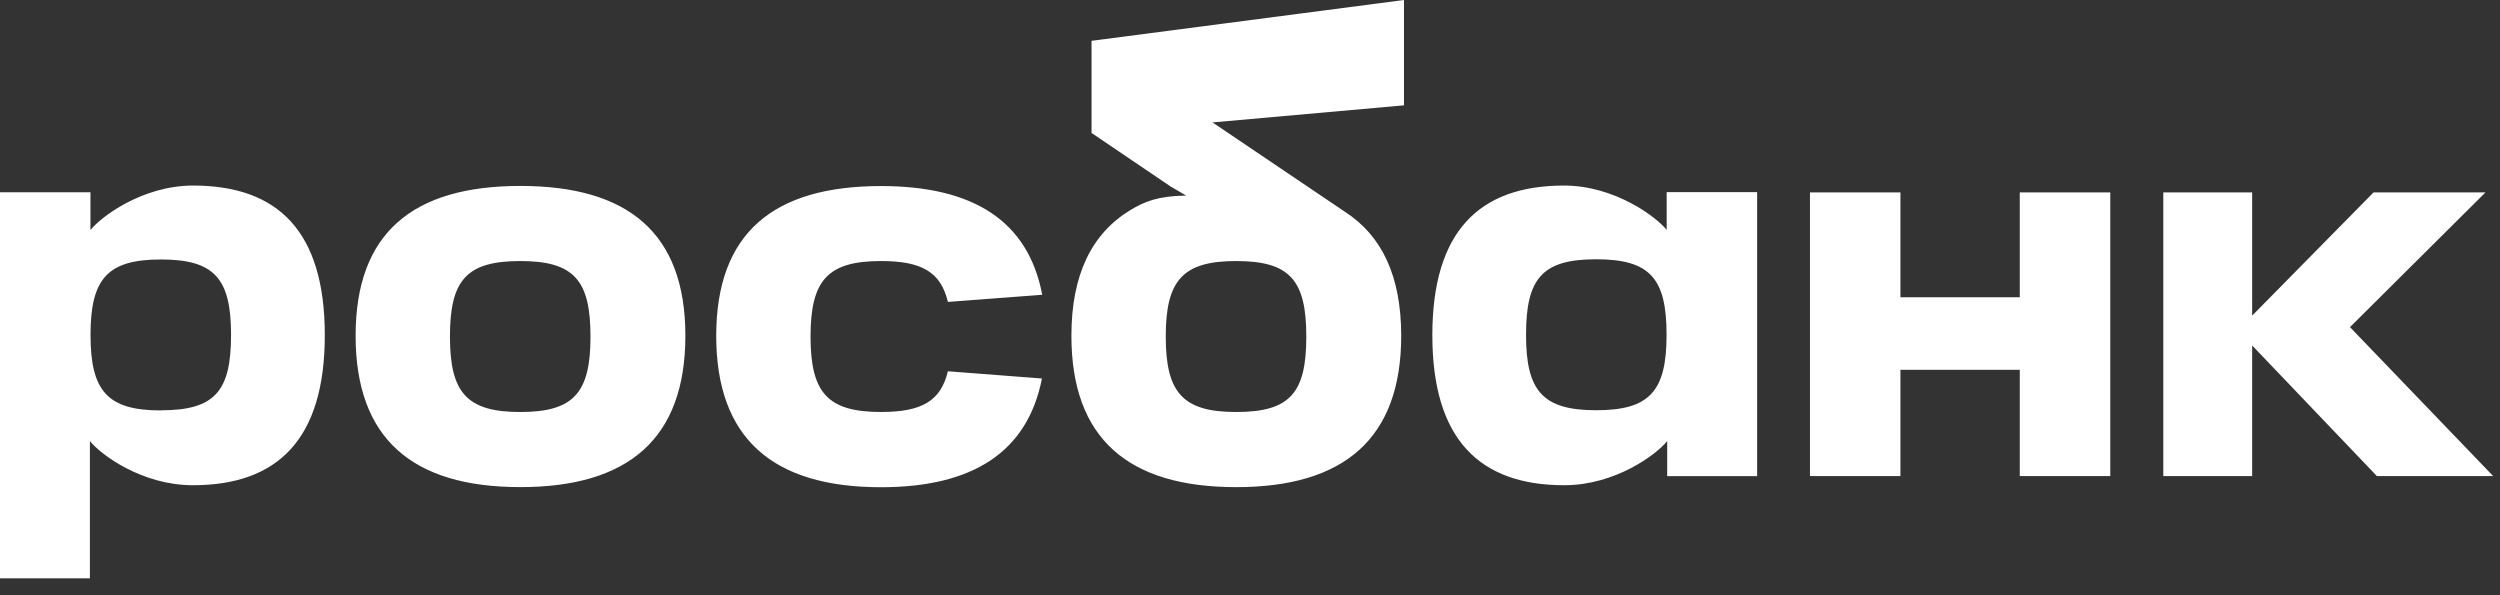 <?xml version="1.0" encoding="UTF-8"?> <svg xmlns="http://www.w3.org/2000/svg" width="147" height="35" viewBox="0 0 147 35" fill="none"><rect x="0" y="0" width="147" height="35" fill="#333333" stroke="none"/><path d="M82.554 0L64.194 2.399V7.832L82.554 6.193V0Z" fill="white"></path><path fill-rule="evenodd" clip-rule="evenodd" d="M79.078 12.451L64.194 2.404V7.825L68.835 10.968L69.748 11.501C68.081 11.521 67.282 11.86 66.48 12.344C64.189 13.726 62.999 16.156 62.999 19.741C62.999 25.783 66.334 28.644 72.687 28.644C79.04 28.644 82.391 25.783 82.391 19.741C82.391 16.244 81.257 13.853 79.078 12.451ZM72.687 24.226C69.537 24.226 68.546 23.079 68.546 19.788C68.546 16.496 69.53 15.349 72.687 15.349C75.844 15.349 76.811 16.474 76.811 19.788C76.811 23.101 75.86 24.226 72.687 24.226ZM26.457 19.788C26.457 23.085 27.44 24.226 30.597 24.226C33.754 24.226 34.721 23.079 34.721 19.788C34.721 16.496 33.769 15.349 30.597 15.349C27.425 15.349 26.457 16.474 26.457 19.788ZM20.91 19.739C20.91 13.698 24.267 10.933 30.597 10.933C36.928 10.933 40.3 13.698 40.3 19.739C40.3 25.781 36.965 28.642 30.597 28.642C24.23 28.642 20.91 25.781 20.91 19.739ZM5.319 13.526C5.923 12.76 8.36 10.911 11.357 10.911C16.346 10.911 19.098 13.6 19.098 19.708C19.098 25.816 16.343 28.531 11.34 28.531C8.326 28.531 5.906 26.715 5.286 25.933V34.006H0V11.307H5.319V13.526ZM5.323 19.695C5.323 22.988 6.314 24.133 9.463 24.133V24.126C12.635 24.126 13.586 23.005 13.586 19.695C13.586 16.385 12.62 15.257 9.463 15.257C6.307 15.257 5.323 16.401 5.323 19.695ZM118.763 11.314V17.478H111.745V11.314H106.426V27.994H111.745V21.746H118.763V27.994H124.084V11.314H118.763ZM91.979 28.531C86.973 28.531 84.222 25.81 84.222 19.708C84.222 13.616 86.971 10.911 91.96 10.911C94.956 10.911 97.392 12.76 98 13.515V11.296H103.319V27.996H98.031V25.933C97.411 26.715 94.991 28.531 91.979 28.531ZM93.856 15.245C90.682 15.245 89.731 16.37 89.731 19.684C89.73 22.981 90.701 24.122 93.856 24.122C97.011 24.122 97.994 22.994 97.994 19.684C97.994 16.374 97.029 15.245 93.856 15.245ZM55.735 21.831C55.319 23.575 54.208 24.225 51.799 24.225C48.65 24.225 47.66 23.079 47.66 19.787C47.66 16.496 48.65 15.349 51.799 15.349C54.208 15.349 55.319 15.998 55.736 17.753L61.283 17.333C60.455 12.969 57.207 10.94 51.799 10.94C45.469 10.94 42.114 13.705 42.114 19.747C42.114 25.788 45.448 28.649 51.799 28.649C57.203 28.649 60.418 26.578 61.267 22.256L55.735 21.831ZM138.179 19.235L146.598 27.992H139.76L132.427 20.313V20.716V22.16V27.992H127.202V11.314H132.427V18.559L139.565 11.314H146.146L138.179 19.235Z" fill="white"></path></svg> 